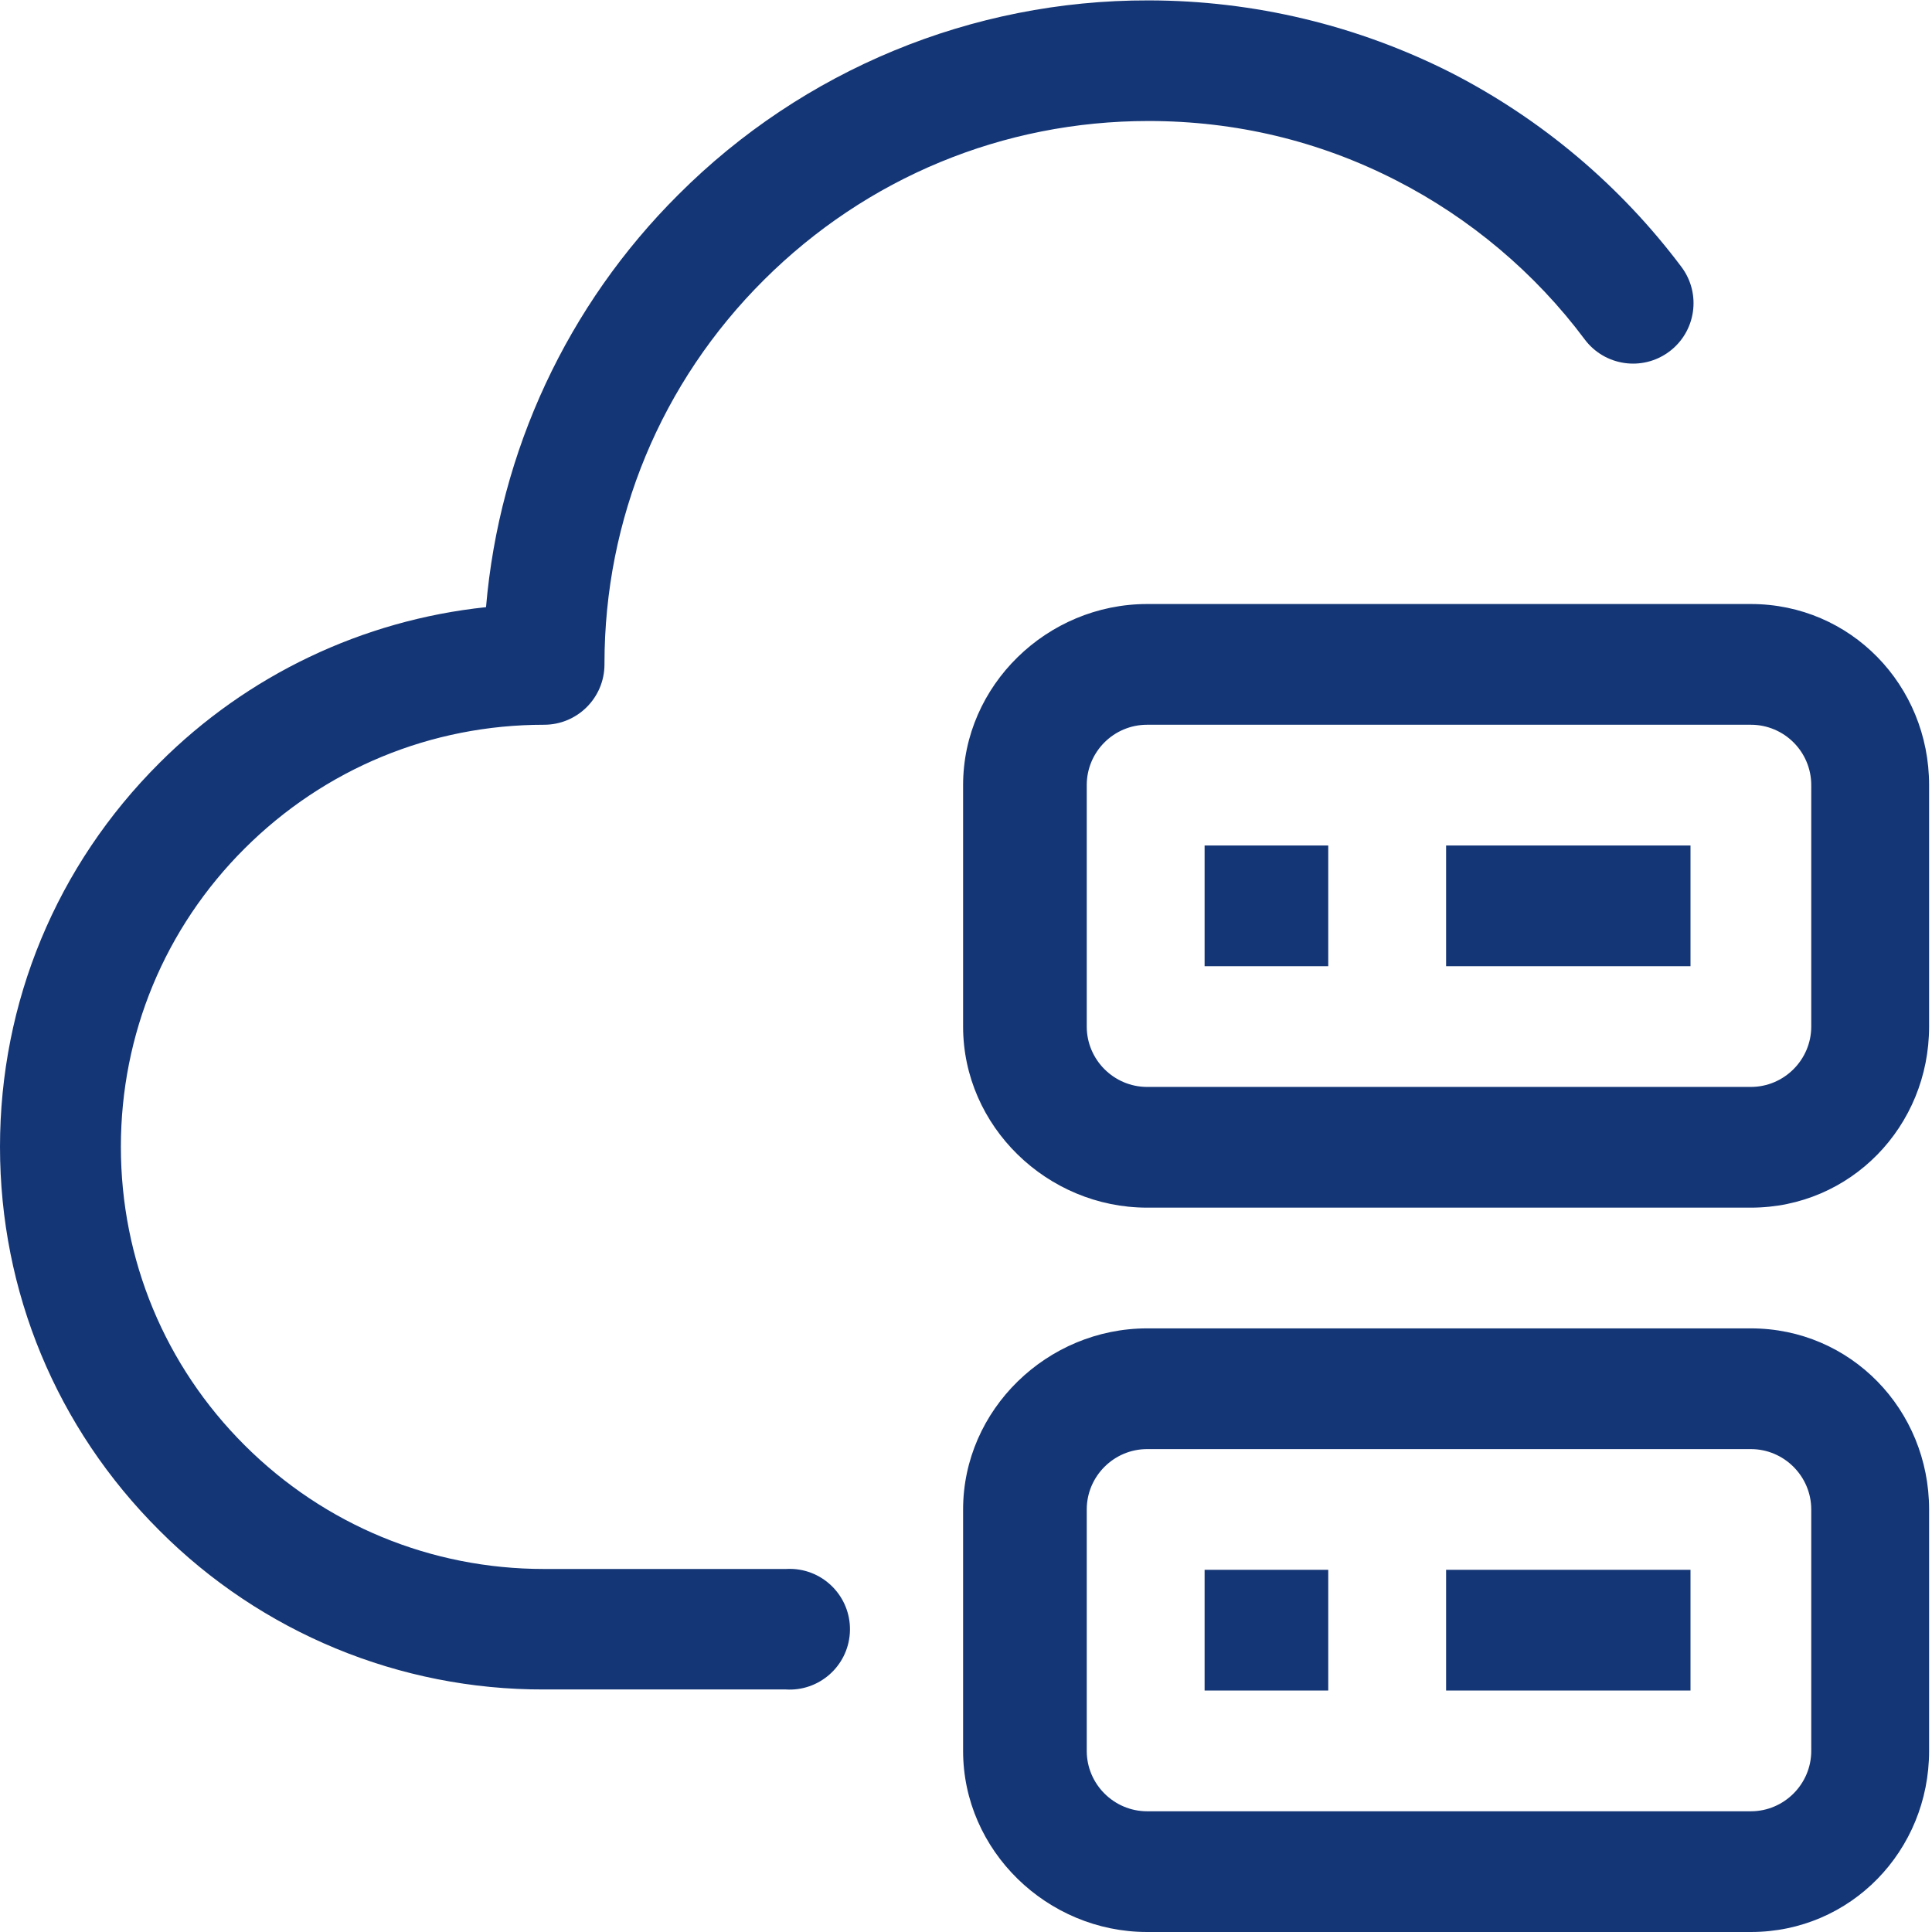 <svg 
 xmlns="http://www.w3.org/2000/svg"
 xmlns:xlink="http://www.w3.org/1999/xlink"
 width="600px" height="600px">
<path fill-rule="evenodd"  fill="rgb(20, 54, 118)"
 d="M543.750,600.000 L356.250,600.000 C325.238,600.000 299.1,574.768 299.1,543.762 L299.1,468.777 C299.1,437.771 325.238,412.539 356.250,412.539 L543.750,412.539 C574.762,412.539 599.1,437.771 599.1,468.777 L599.1,543.762 C599.1,574.768 574.762,600.000 543.750,600.000 ZM562.500,468.777 C562.500,458.467 554.063,450.031 543.750,450.031 L356.250,450.031 C345.938,450.031 337.500,458.467 337.500,468.777 L337.500,543.762 C337.500,554.072 345.938,562.508 356.250,562.508 L543.750,562.508 C554.062,562.508 562.500,554.072 562.500,543.762 L562.500,468.777 ZM449.1,487.523 L525.000,487.523 L525.000,525.016 L449.1,525.016 L449.1,487.523 ZM374.1,487.523 L412.500,487.523 L412.500,525.016 L374.1,525.016 L374.1,487.523 ZM543.750,375.047 L356.250,375.047 C325.238,375.047 299.1,349.814 299.1,318.808 L299.1,243.824 C299.1,212.818 325.238,187.585 356.250,187.585 L543.750,187.585 C574.762,187.585 599.1,212.818 599.1,243.824 L599.1,318.808 C599.1,349.814 574.762,375.047 543.750,375.047 ZM562.500,243.824 C562.500,233.470 554.105,225.078 543.750,225.078 L356.250,225.078 C345.895,225.078 337.500,233.470 337.500,243.824 L337.500,318.808 C337.500,329.119 345.938,337.554 356.250,337.554 L543.750,337.554 C554.062,337.554 562.500,329.119 562.500,318.808 L562.500,243.824 ZM449.1,262.570 L525.000,262.570 L525.000,300.062 L449.1,300.062 L449.1,262.570 ZM374.1,262.570 L412.500,262.570 L412.500,300.062 L374.1,300.062 L374.1,262.570 ZM518.381,109.208 C510.066,115.399 498.305,113.678 492.113,105.365 C476.738,84.744 456.488,67.723 433.612,56.025 C409.688,43.765 383.775,37.579 356.663,37.579 C311.550,37.579 269.137,55.163 237.225,86.956 C205.313,118.749 187.725,161.116 187.725,206.106 L187.725,206.331 C187.725,206.344 187.725,206.356 187.725,206.369 C187.704,216.722 179.293,225.098 168.938,225.078 C133.875,225.078 100.837,238.725 76.012,263.470 C51.188,288.214 37.538,321.170 37.538,356.151 C37.538,391.168 51.188,424.124 76.013,448.869 C100.837,473.614 133.875,487.261 168.938,487.261 L244.050,487.261 C244.839,487.212 245.631,487.213 246.420,487.263 C256.754,487.928 264.593,496.843 263.928,507.174 C263.263,517.506 254.346,525.343 244.013,524.678 L168.938,524.678 C124.130,524.814 81.127,507.036 49.500,475.301 C17.588,443.507 0.000,401.141 0.000,356.151 C0.000,311.160 17.588,268.793 49.500,236.963 C76.762,209.678 112.574,192.590 150.938,188.560 C155.068,140.137 176.234,94.745 210.675,60.449 C249.365,21.712 301.908,-0.000 356.663,0.124 C389.372,0.142 421.617,7.862 450.787,22.657 C478.861,37.082 503.288,57.697 522.225,82.944 C528.418,91.258 526.697,103.016 518.381,109.208 Z"/>
</svg>